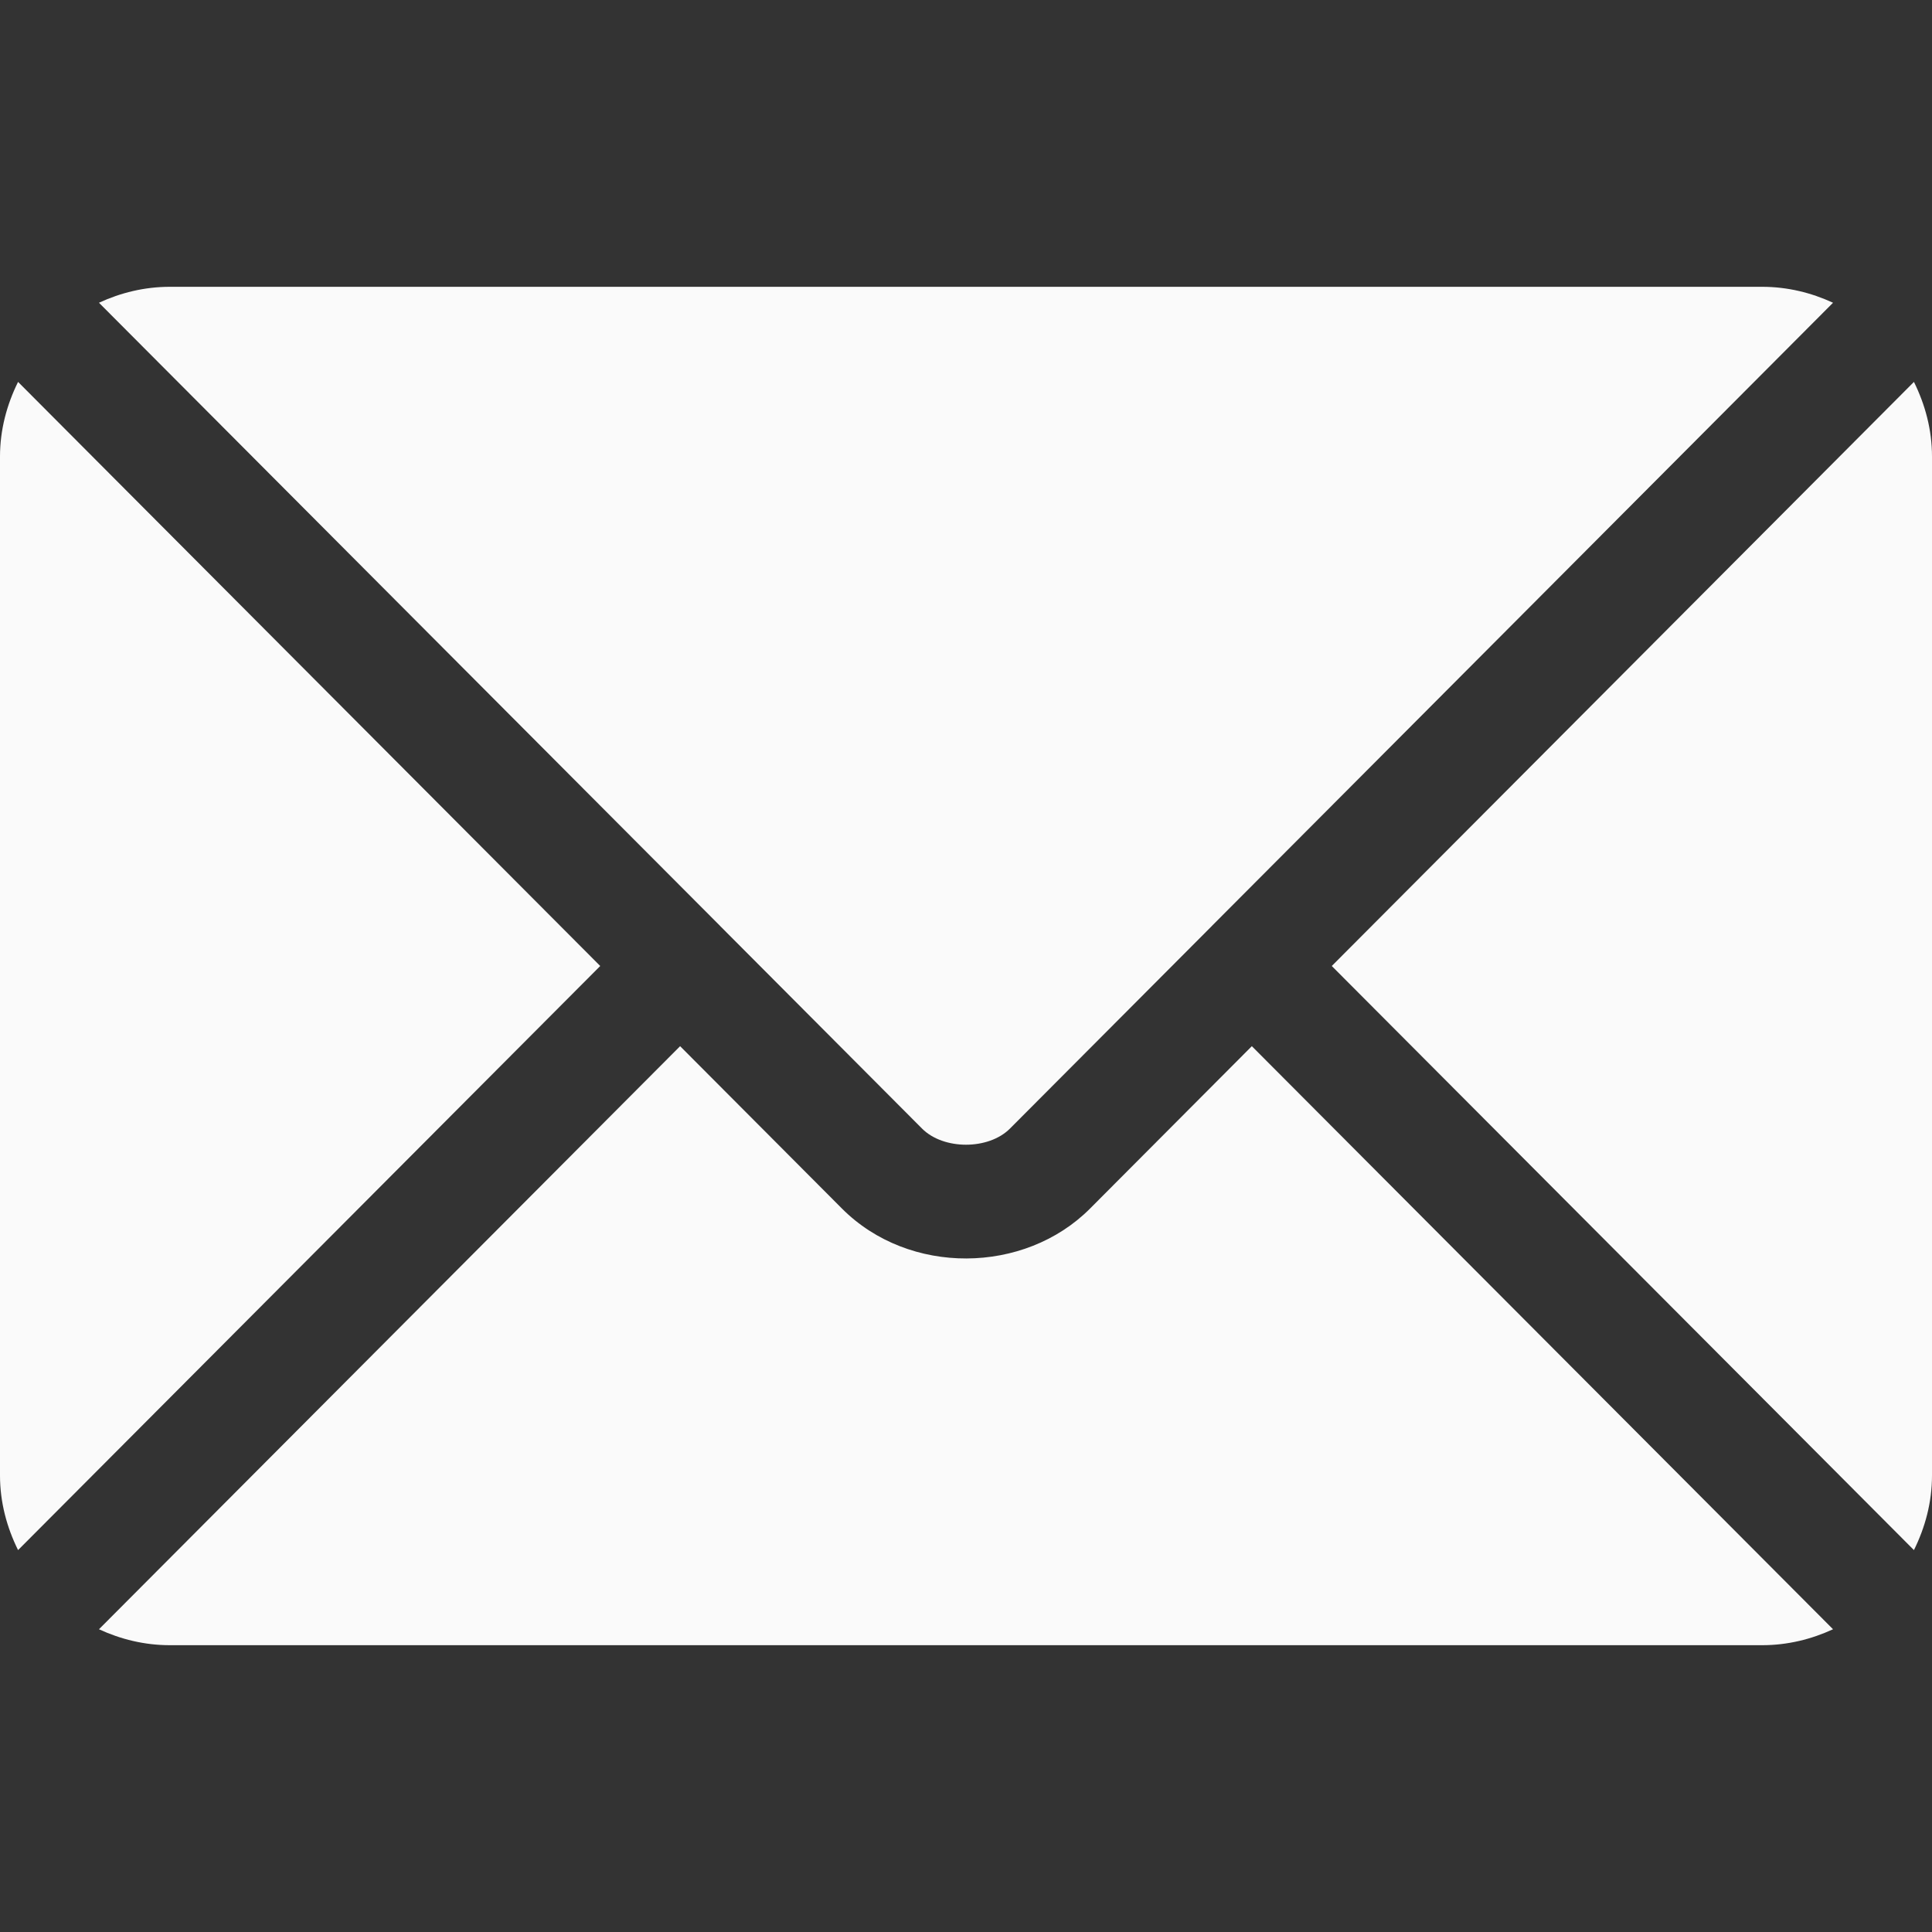 <svg width="40" height="40" viewBox="0 0 40 40" fill="none" xmlns="http://www.w3.org/2000/svg">
<rect x="0" y="0" width="40" height="40" fill="#333333" stroke="none"/>
<path d="M25.918 21.66L22.568 25.022C21.21 26.385 18.82 26.414 17.432 25.022L14.081 21.66L2.049 33.732C2.497 33.939 2.991 34.062 3.516 34.062H36.484C37.009 34.062 37.503 33.939 37.951 33.732L25.918 21.66Z" fill="#FAFAFA"/>
<path d="M36.484 5.938H3.516C2.991 5.938 2.497 6.061 2.049 6.268L14.907 19.168C14.908 19.169 14.909 19.169 14.909 19.17C14.91 19.171 14.91 19.172 14.91 19.172L19.091 23.367C19.535 23.811 20.465 23.811 20.909 23.367L25.089 19.173C25.089 19.173 25.09 19.171 25.091 19.17C25.091 19.17 25.093 19.169 25.093 19.168L37.951 6.268C37.503 6.061 37.009 5.938 36.484 5.938Z" fill="#FAFAFA"/>
<path d="M0.374 7.907C0.142 8.376 0 8.896 0 9.453V30.547C0 31.104 0.142 31.624 0.374 32.093L12.427 20L0.374 7.907Z" fill="#FAFAFA"/>
<path d="M39.626 7.907L27.573 20L39.626 32.093C39.858 31.624 40 31.104 40 30.547V9.453C40 8.896 39.858 8.376 39.626 7.907Z" fill="#FAFAFA"/>
</svg>
